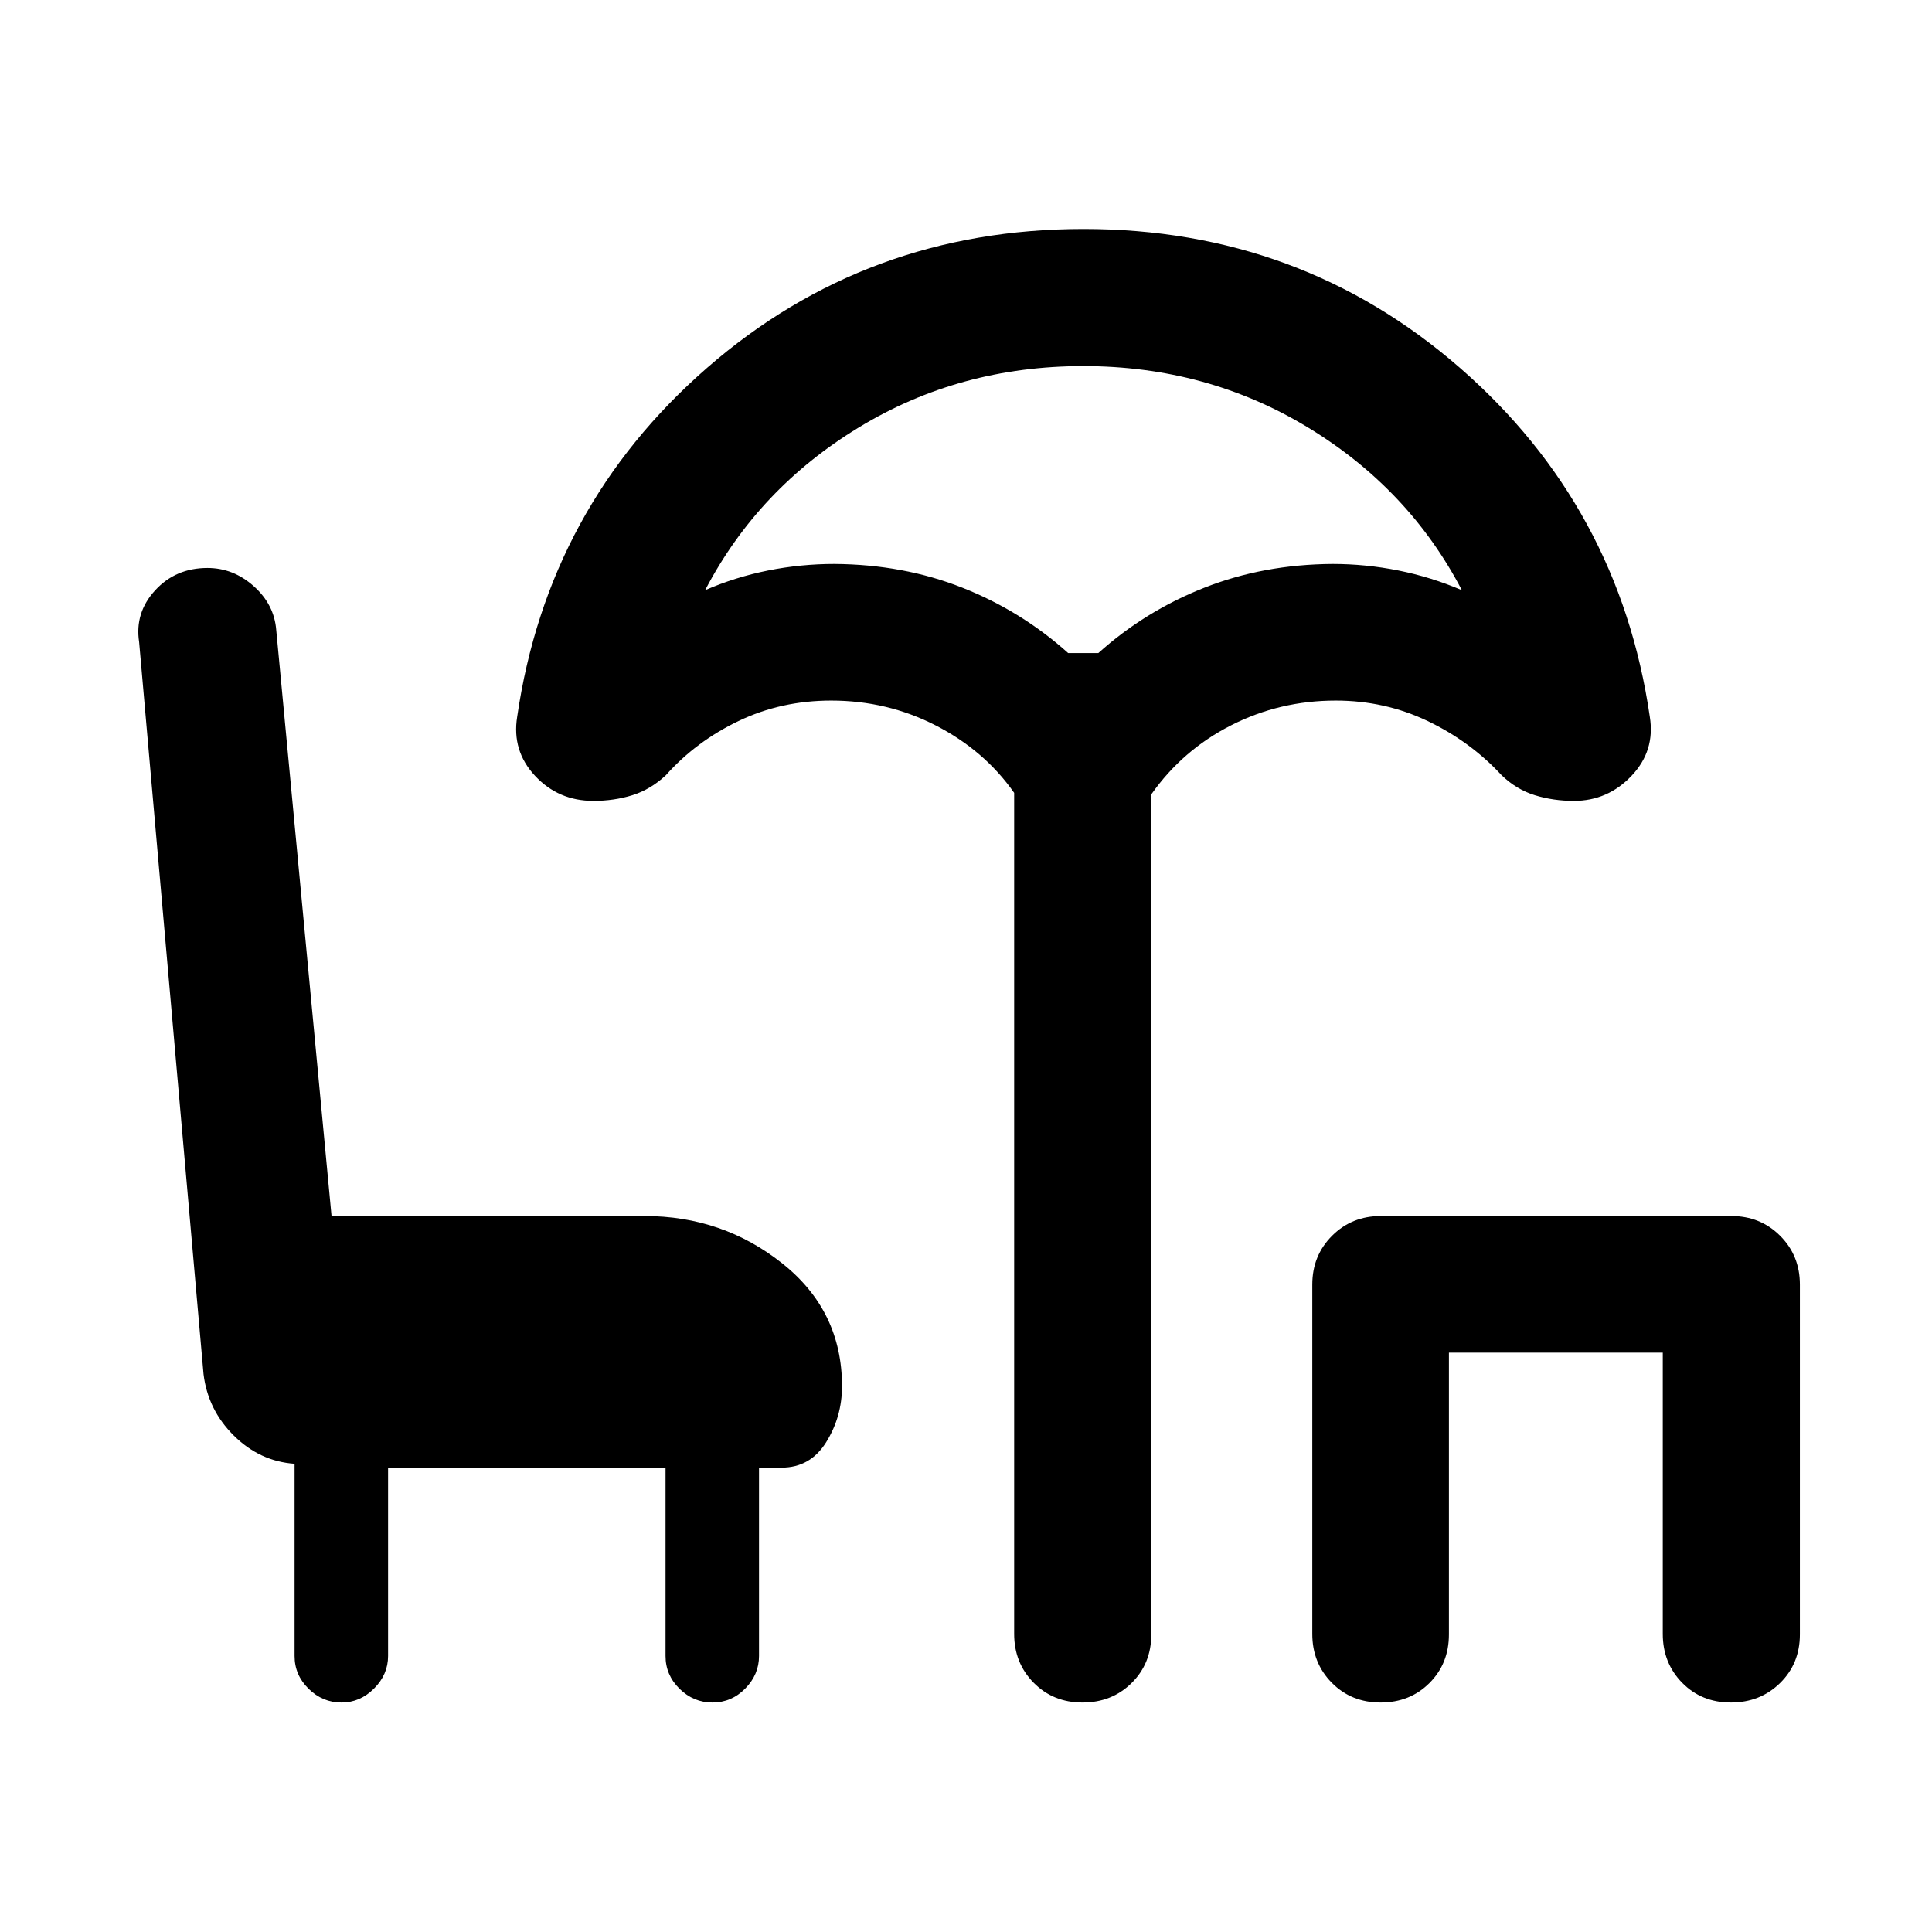 <svg xmlns="http://www.w3.org/2000/svg" width="48" height="48" viewBox="0 -960 960 960"><path d="M169.72-114.02q-9.44 0-16.39-6.84-6.96-6.84-6.96-16.27v-95.52q-17.24-1.2-30.16-13.99-12.93-12.8-15.08-30.6L69.13-641q-2.24-14.56 7.96-25.67 10.19-11.11 25.99-11.11 12.89 0 23.03 9.07 10.15 9.08 11.15 21.75l27.48 291.2h155.52q38.87 0 68.5 23.58 29.63 23.57 29.63 60.96 0 15.24-7.88 27.86t-22.12 12.62h-11.24v93.61q0 9.2-6.83 16.15-6.84 6.96-16.28 6.96-9.43 0-16.39-6.84-6.95-6.84-6.95-16.27v-93.61H192.83v93.61q0 9.2-6.96 16.15-6.96 6.96-16.15 6.96Zm368.16 0q-14.55 0-24.25-9.82t-9.7-24.25v-417.95q-14.76-21.05-38.88-33.45-24.13-12.4-52.01-12.4-24.86 0-46.04 10.15-21.19 10.16-36.17 26.98-7.63 7.1-16.67 9.91-9.04 2.81-19.27 2.81-17.41 0-29.02-12.44-11.61-12.43-8.89-29.35 15.19-104.43 94.39-173.41 79.2-68.98 187.01-68.98 107.82 0 187.01 68.98 79.2 68.98 94.39 173.41 2.72 16.92-9.1 29.35-11.81 12.44-28.64 12.44-10.19 0-19.34-2.81-9.14-2.81-16.53-9.91-15.52-16.81-36.79-26.97-21.28-10.16-45.66-10.16-27.81 0-51.97 12.28t-39.68 34.33v417.43q0 14.51-9.82 24.17-9.81 9.66-24.37 9.66Zm-7.12-521.48h15q23.28-20.9 52.66-32.47 29.38-11.57 63.67-11.81 16.54 0 32.81 3.26 16.28 3.26 31.49 9.78-26.28-50.41-76.51-80.88-50.23-30.47-111.62-30.47-61.39 0-111.5 30.47t-76.39 80.88q14.98-6.52 31.25-9.78 16.28-3.26 33.05-3.26 34.29.24 63.55 11.81 29.26 11.57 52.54 32.47Zm155.25 521.48q-14.55 0-24.25-9.82-9.69-9.82-9.69-24.25V-321.7q0-14.42 9.82-24.24 9.82-9.82 24.24-9.82h174.15q14.43 0 24.25 9.82t9.82 24.24v173.85q0 14.51-9.87 24.17-9.87 9.66-24.43 9.66t-24.2-9.82q-9.63-9.82-9.63-24.25v-139.78H719.96v140.02q0 14.51-9.7 24.17-9.69 9.66-24.25 9.66ZM538.76-635.5Z"/></svg>